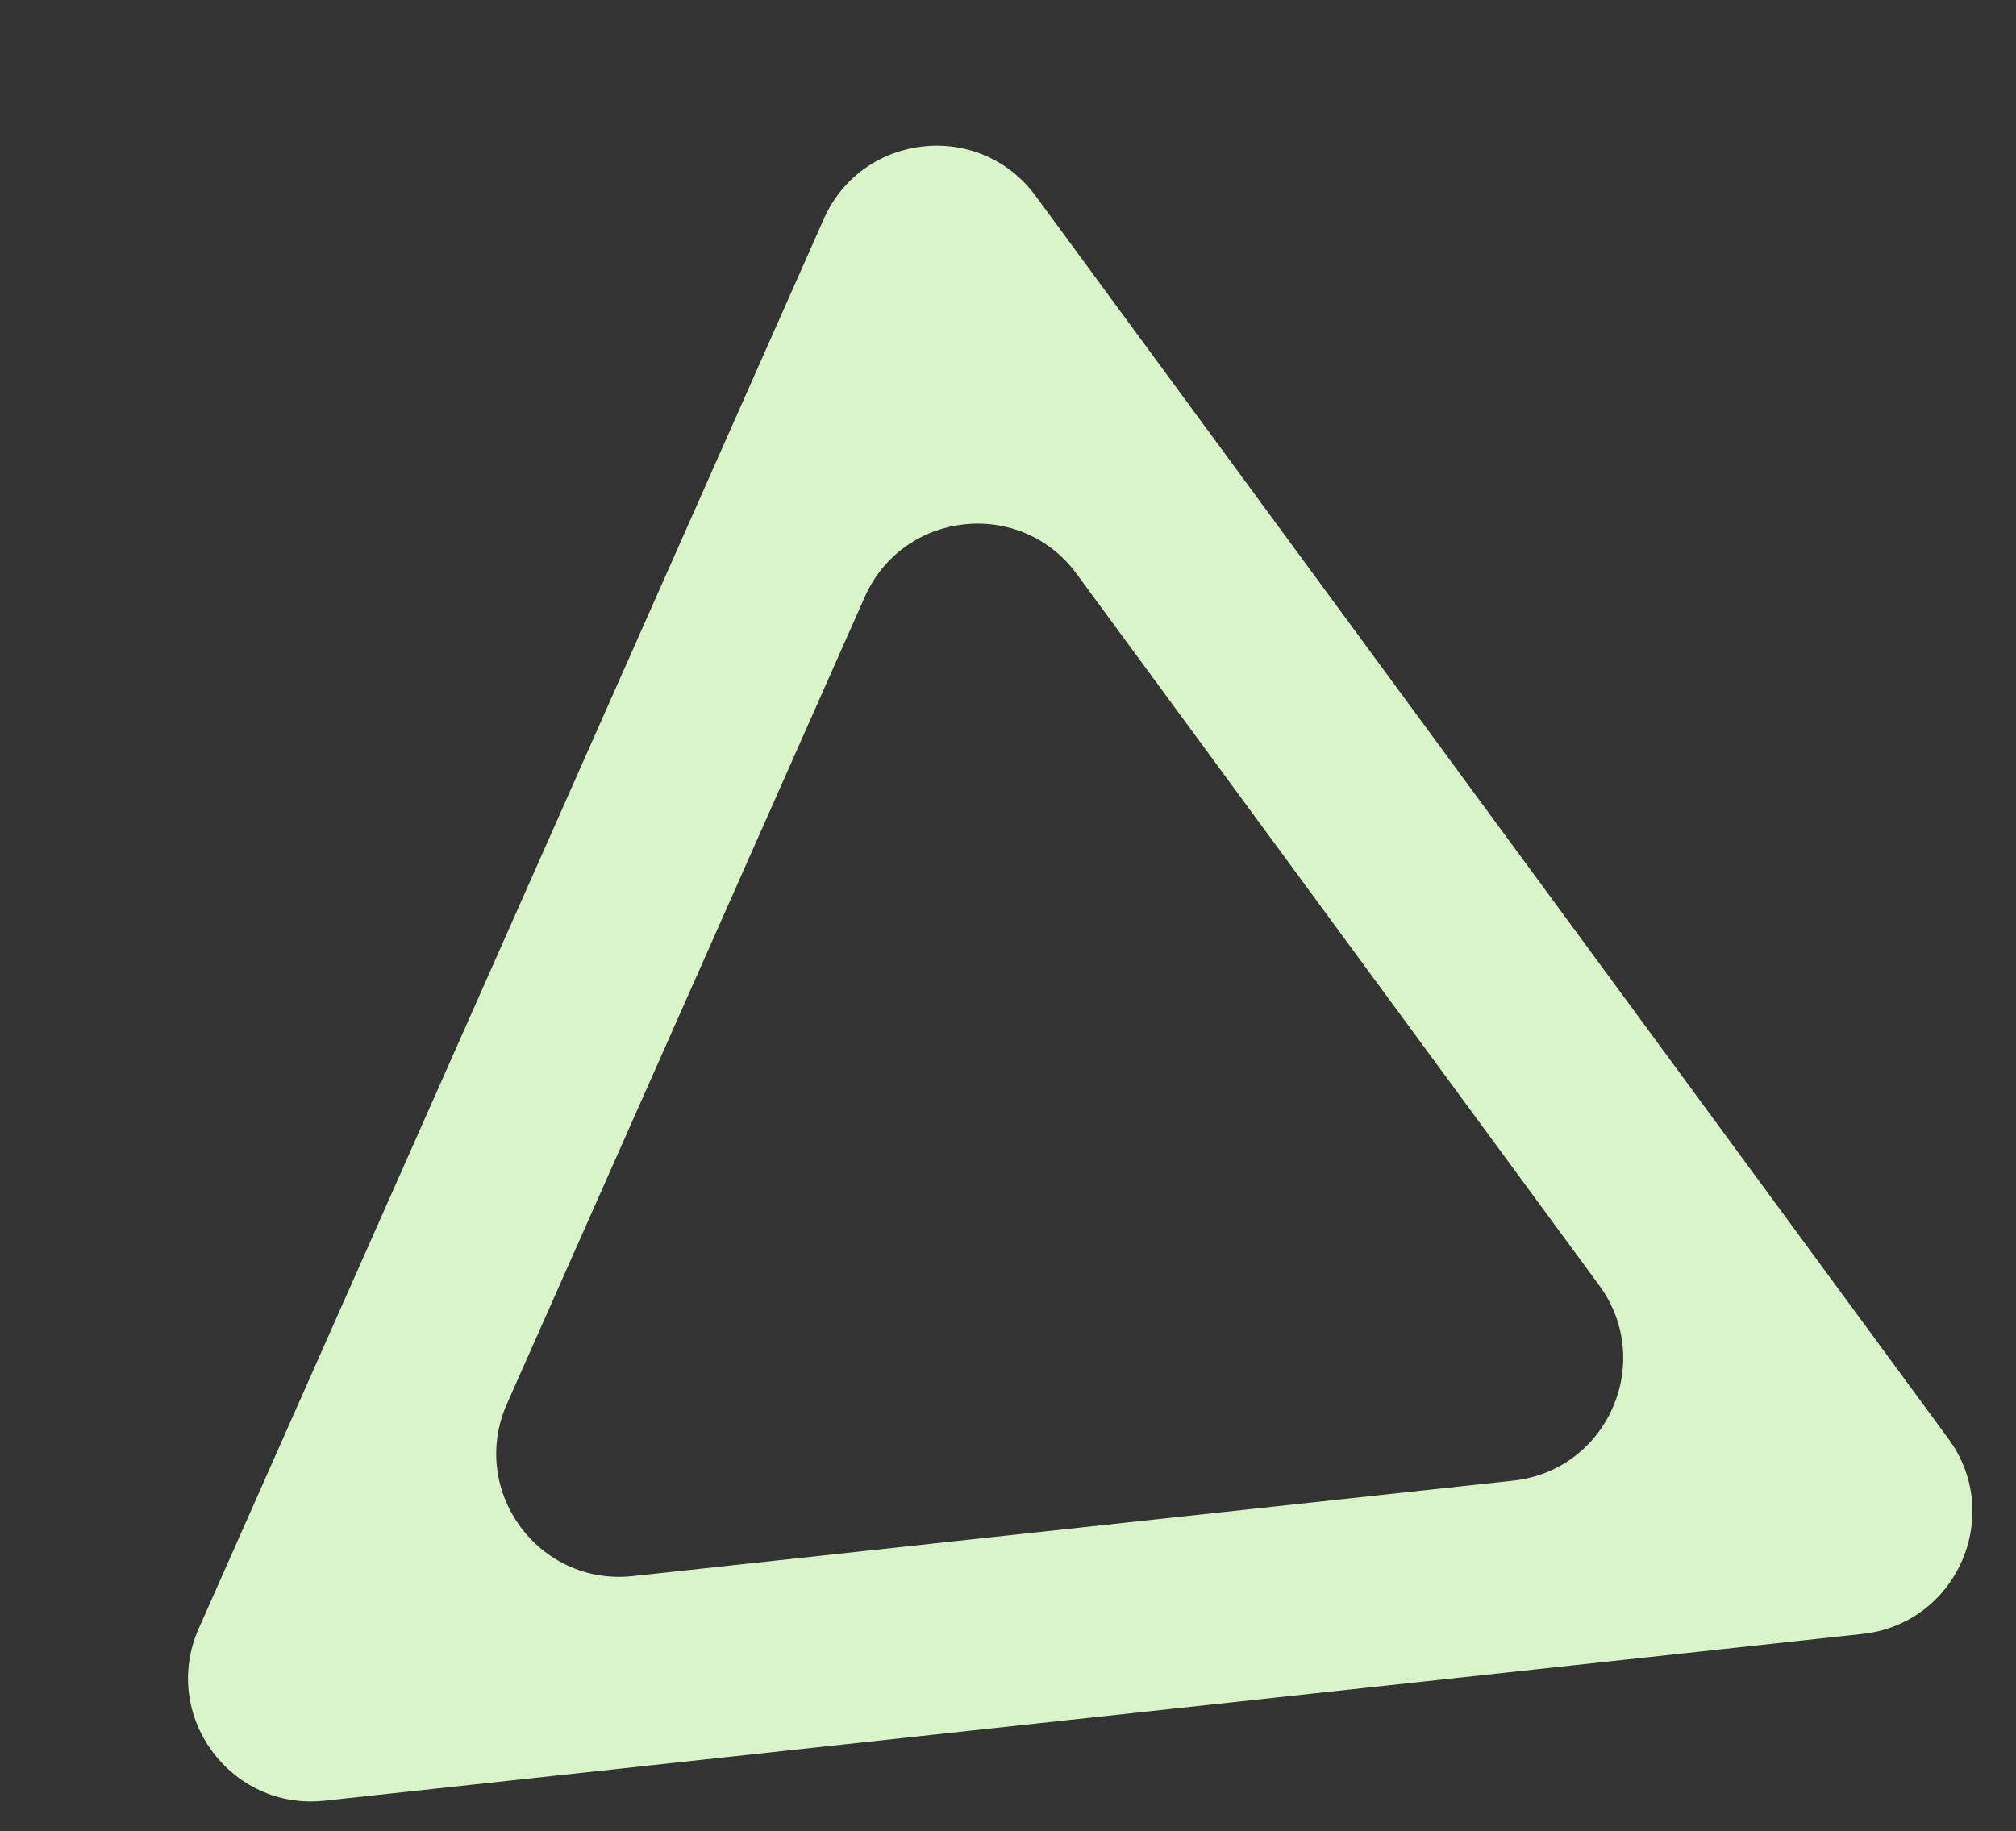 <svg width="131" height="119" viewBox="0 0 131 119" fill="none" xmlns="http://www.w3.org/2000/svg">
<rect x="0" y="0" width="131" height="119" fill="#333333" stroke="none"/>
<path d="M53.533 14.226C56.025 8.608 63.657 7.78 67.294 12.733L126.607 93.505C130.255 98.474 127.15 105.529 121.021 106.193L21.092 117.031C14.963 117.695 10.417 111.471 12.916 105.835L53.533 14.226ZM69.958 37.295C66.321 32.342 58.688 33.17 56.197 38.788L32.942 91.237C30.444 96.873 34.989 103.099 41.118 102.434L98.331 96.229C104.46 95.564 107.565 88.509 103.917 83.54L69.958 37.295Z" fill="#D9F4C9"/>
</svg>
